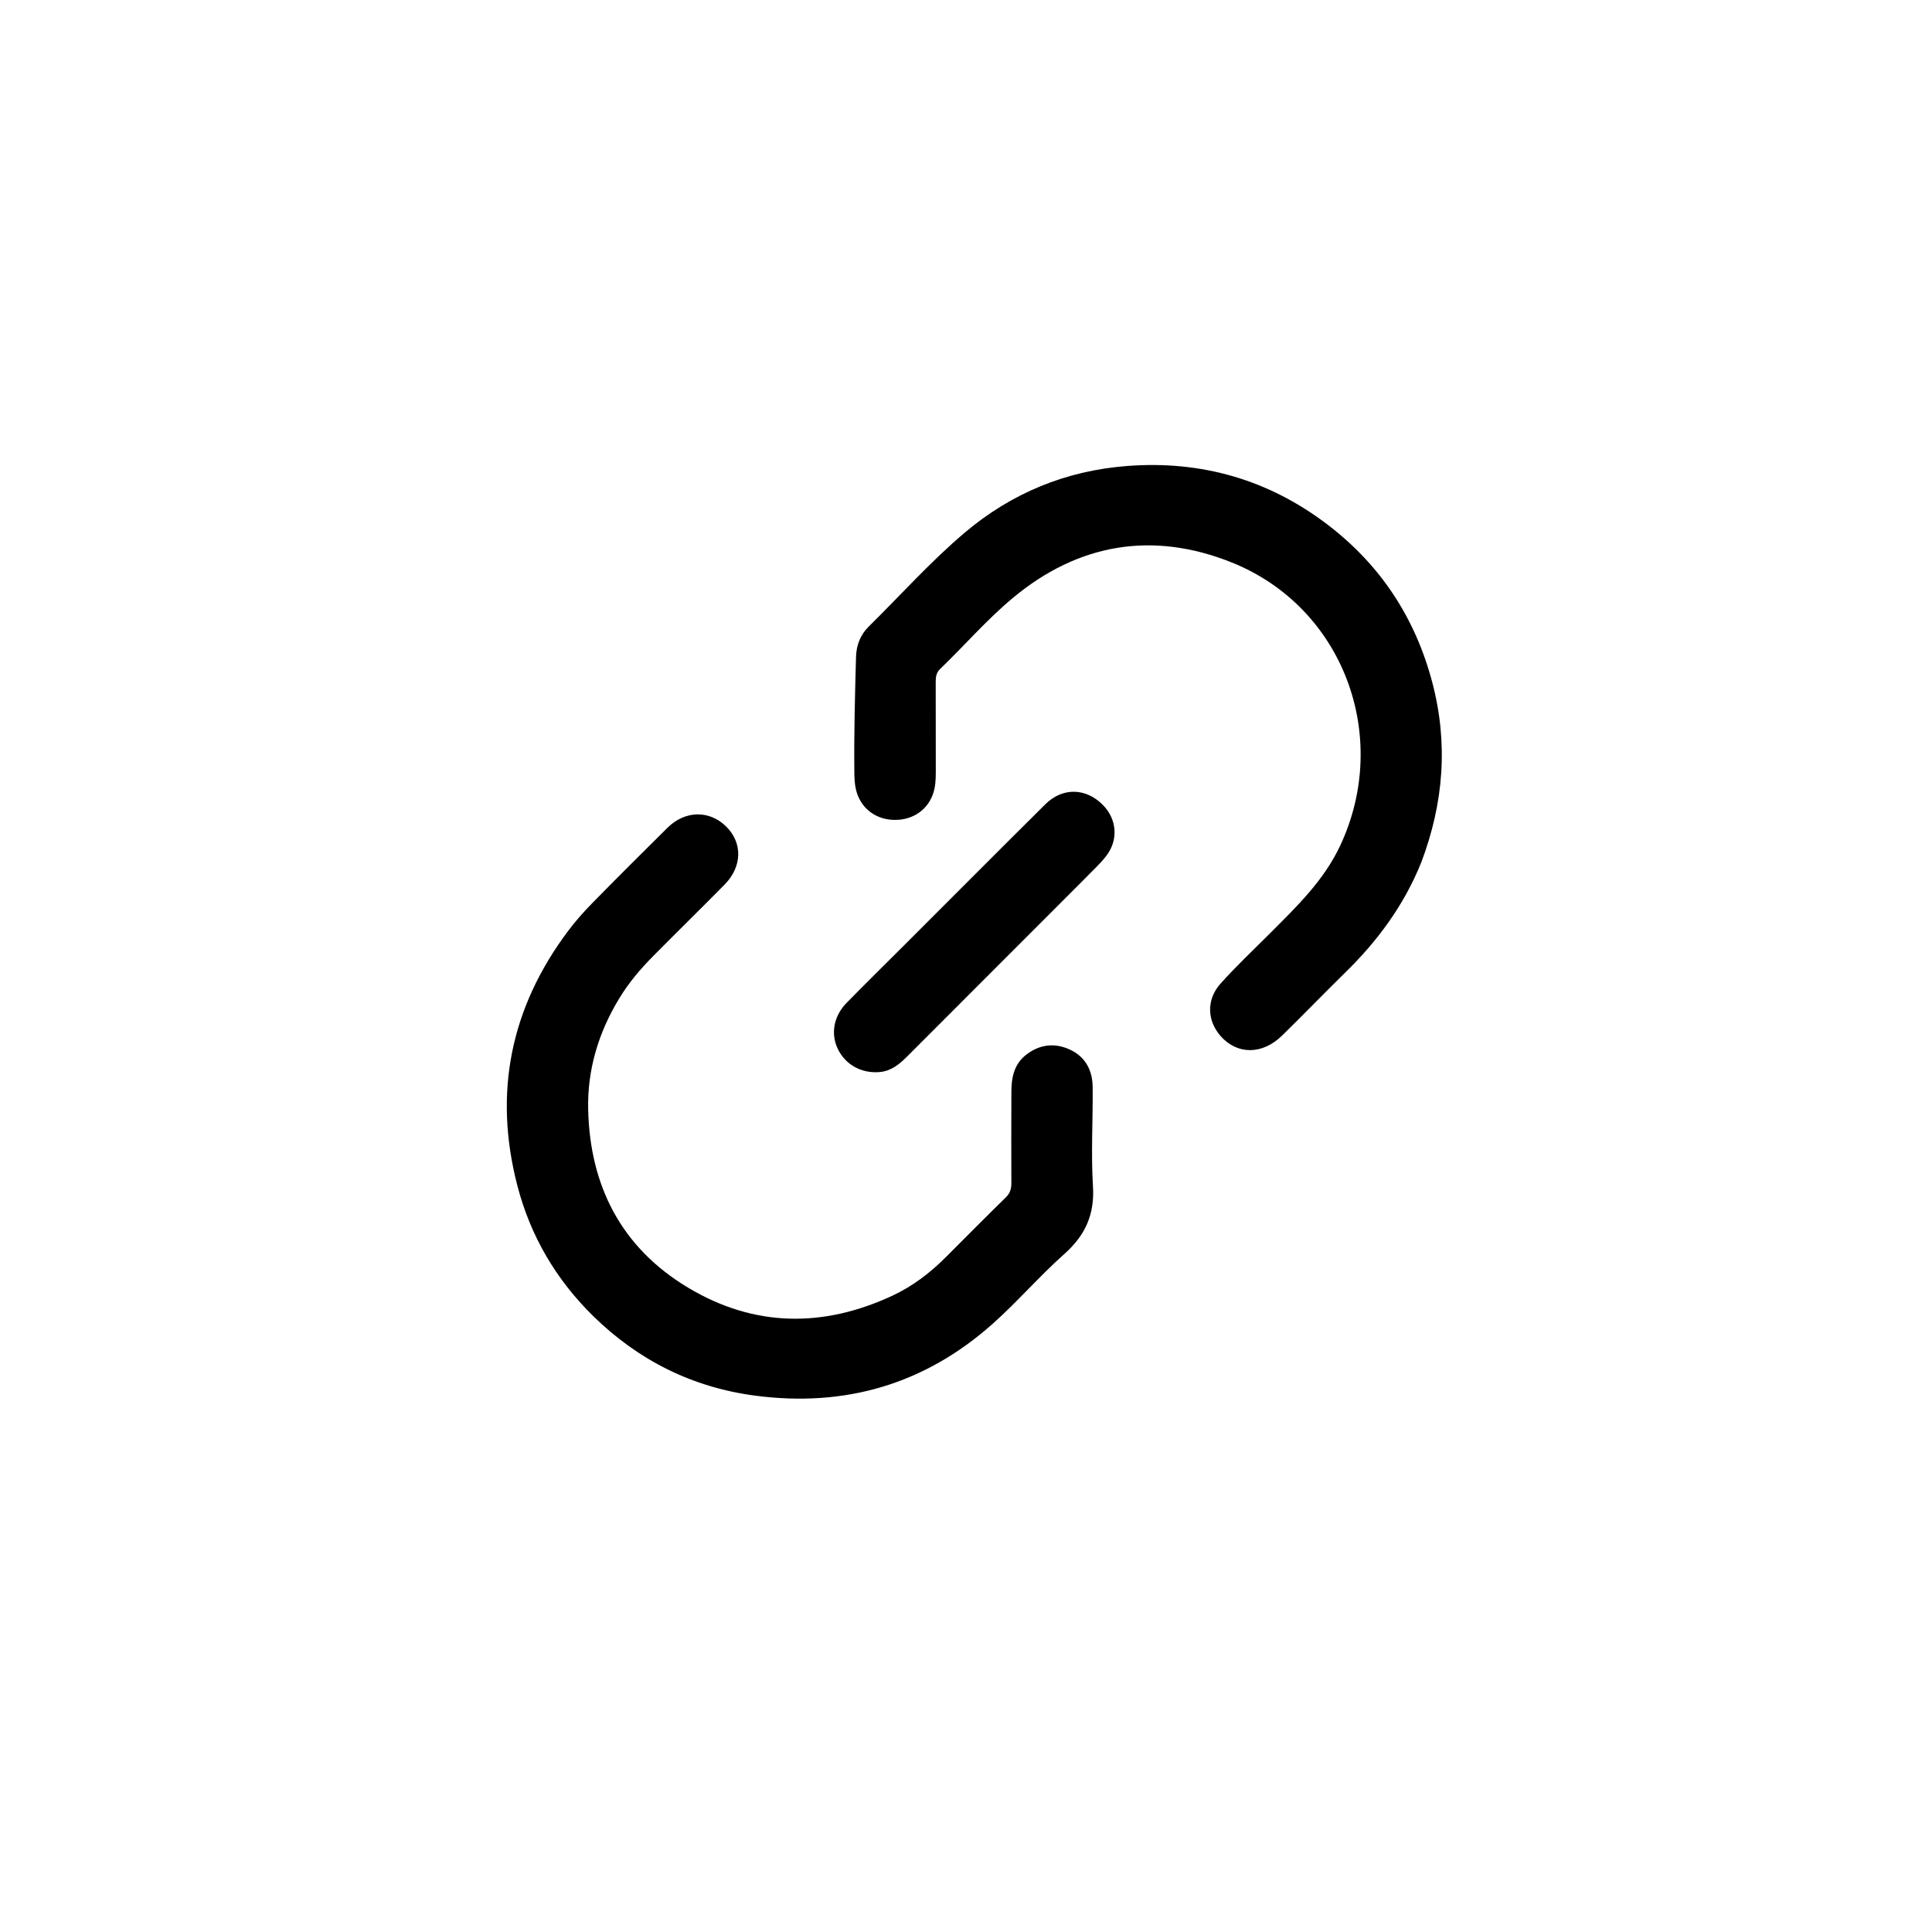 <svg version="1.1" id="Layer_1" xmlns="http://www.w3.org/2000/svg" xmlns:xlink="http://www.w3.org/1999/xlink" x="0px" y="0px"
	 width="100%" viewBox="0 0 1024 1024" enable-background="new 0 0 1024 1024" xml:space="preserve">
<path fill="#000000" opacity="1" stroke="none" 
	d="
M753.289,457.107 
	C744.153,479.785 730.196,498.65 713.089,515.386 
	C701.775,526.454 690.8,537.868 679.476,548.925 
	C669.02,559.134 655.69,559.083 646.939,549.123 
	C639.761,540.954 639.315,529.813 646.892,521.351 
	C655.103,512.18 664.106,503.715 672.811,494.99 
	C687.044,480.725 701.611,466.849 710.384,448.087 
	C737.38,390.352 712.03,321.887 652.884,298.134 
	C611.248,281.413 571.752,287.848 536.86,316.895 
	C523.019,328.417 511.217,342.124 498.253,354.596 
	C496.212,356.56 495.94,358.846 495.946,361.412 
	C495.986,377.408 495.984,393.404 495.988,409.401 
	C495.989,413.414 495.781,417.425 494.367,421.22 
	C491.054,430.11 482.571,435.226 472.551,434.5 
	C463.133,433.817 455.91,427.715 453.706,418.607 
	C452.995,415.669 452.86,412.692 452.825,409.681 
	C452.592,389.189 453.148,368.709 453.706,348.228 
	C453.876,341.951 456.03,336.438 460.487,332.046 
	C477.335,315.443 493.14,297.724 511.199,282.422 
	C536.06,261.357 565.021,249.424 597.586,246.968 
	C636.896,244.004 672.523,254.245 703.891,278.26 
	C731.842,299.659 750.143,327.625 759.128,361.645 
	C767.661,393.954 765.201,425.635 753.289,457.107 
z"/>
<path fill="#000000" opacity="1" stroke="none" 
	d="
M328.21,529.18 
	C317.098,547.442 311.286,567.126 311.739,587.928 
	C312.622,628.503 329.301,661.239 364.627,682.445 
	C399.688,703.492 436.302,703.863 473.119,686.679 
	C483.744,681.719 493.041,674.609 501.351,666.277 
	C511.942,655.659 522.508,645.013 533.22,634.518 
	C535.491,632.294 536.056,629.899 536.043,626.918 
	C535.971,610.754 535.988,594.59 536.054,578.426 
	C536.084,571.029 537.561,564.027 543.733,559.164 
	C550.726,553.653 558.632,552.537 566.77,556.169 
	C575.299,559.976 579.05,567.27 579.136,576.251 
	C579.302,593.746 578.21,611.299 579.294,628.724 
	C580.232,643.782 575.159,654.837 564.087,664.671 
	C550.901,676.383 539.36,689.88 526.155,701.631 
	C490.107,733.709 448.016,745.97 400.378,739.741 
	C367.01,735.378 338.377,721.023 314.45,697.584 
	C294.77,678.305 281.16,655.159 274.223,628.451 
	C261.43,579.201 270.598,534.124 301.096,493.439 
	C304.981,488.257 309.316,483.356 313.854,478.729 
	C327.038,465.289 340.386,452.008 353.759,438.755 
	C363.13,429.469 376.053,429.287 384.944,438.136 
	C393.676,446.828 393.413,459.35 384.015,468.888 
	C371.501,481.588 358.751,494.056 346.213,506.732 
	C339.529,513.491 333.349,520.698 328.21,529.18 
z"/>
<path fill="#000000" opacity="1" stroke="none" 
	d="
M574.853,465.853 
	C543.282,497.438 511.958,528.77 480.644,560.112 
	C476.573,564.186 472.214,567.714 466.163,568.22 
	C456.55,569.024 448.032,564.279 444.038,555.916 
	C440.222,547.924 441.839,538.568 448.705,531.549 
	C458.954,521.072 469.42,510.808 479.787,500.446 
	C504.527,475.72 529.202,450.929 554.032,426.294 
	C563.222,417.176 575.687,417.539 584.66,426.753 
	C591.961,434.25 592.873,445.115 586.375,453.609 
	C583.058,457.944 578.888,461.626 574.853,465.853 
z"/>
</svg>